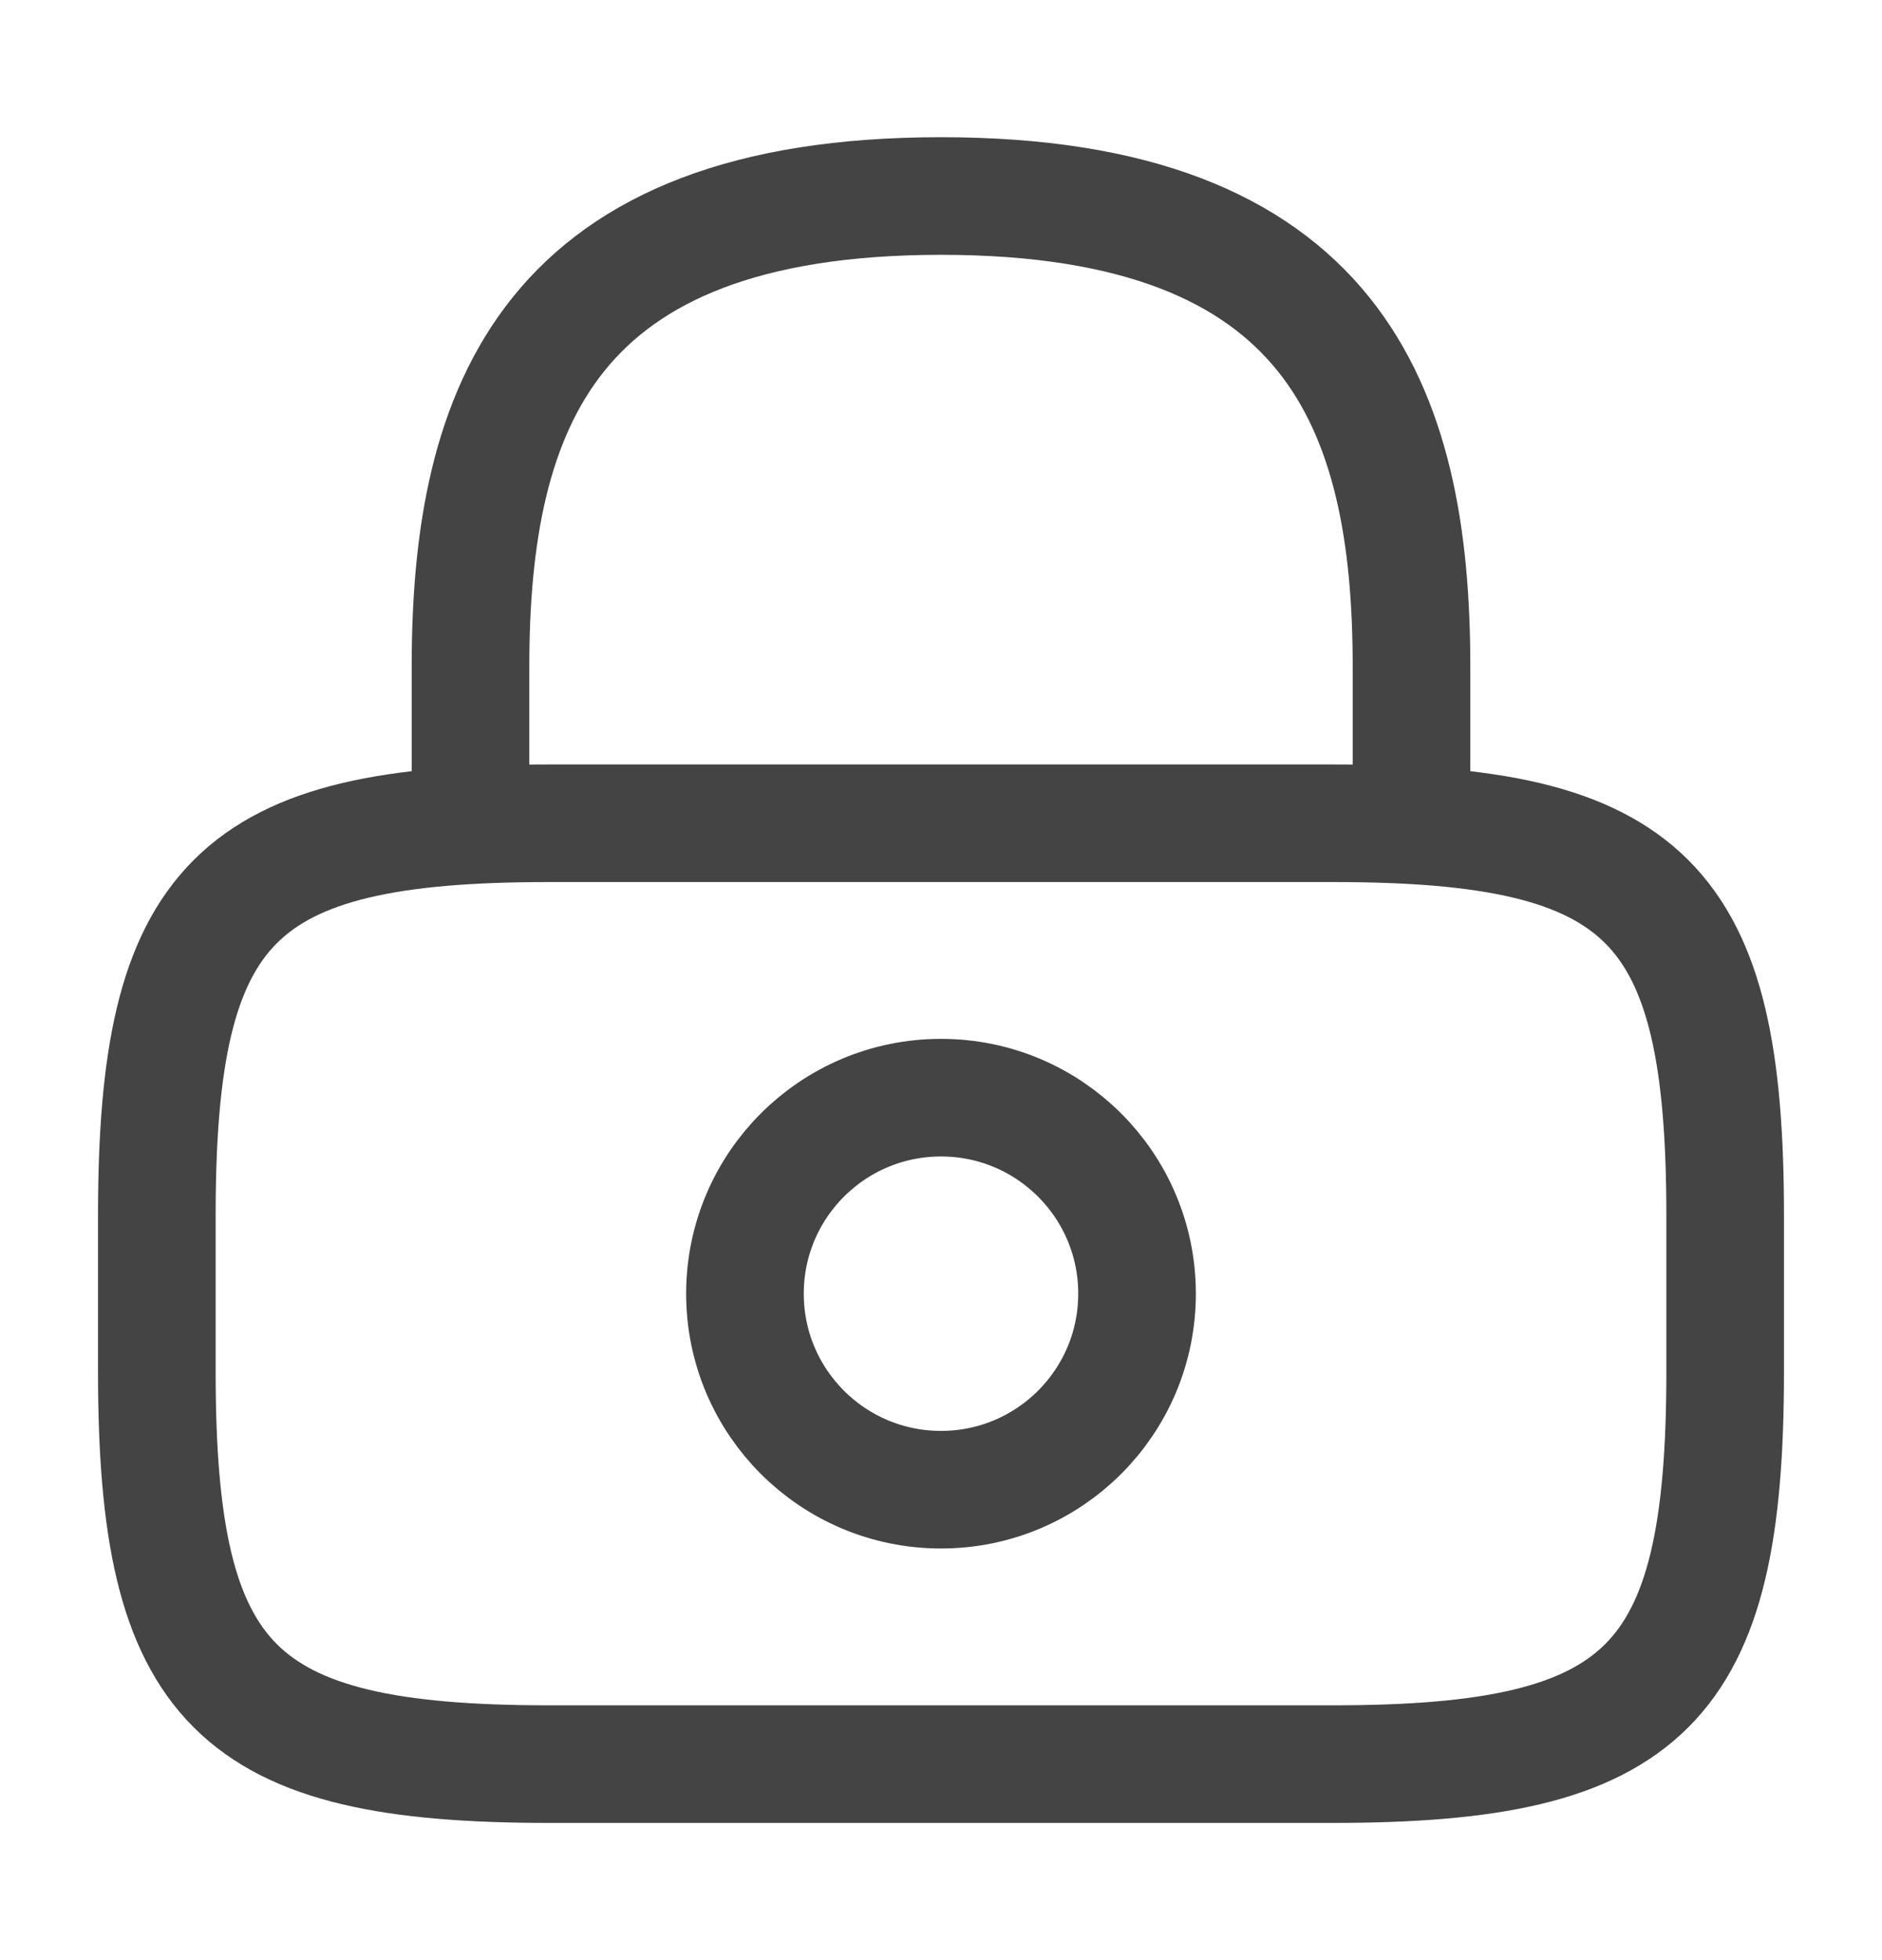 <svg xmlns="http://www.w3.org/2000/svg" width="24" height="25" viewBox="0 0 24 25" fill="none"><path d="M6 10.5V8.5C6 5.19 7 2.5 12 2.5C17 2.5 18 5.19 18 8.5V10.5" stroke="#444444" stroke-width="1.5" stroke-linecap="round" stroke-linejoin="round"></path><path d="M12 19C13.381 19 14.5 17.881 14.5 16.5C14.5 15.119 13.381 14 12 14C10.619 14 9.5 15.119 9.5 16.5C9.5 17.881 10.619 19 12 19Z" stroke="#444444" stroke-width="1.5" stroke-linecap="round" stroke-linejoin="round"></path><path d="M17 22.5H7C3 22.5 2 21.5 2 17.5V15.5C2 11.5 3 10.5 7 10.5H17C21 10.5 22 11.5 22 15.5V17.5C22 21.5 21 22.5 17 22.5Z" stroke="#444444" stroke-width="1.5" stroke-linecap="round" stroke-linejoin="round"></path></svg>